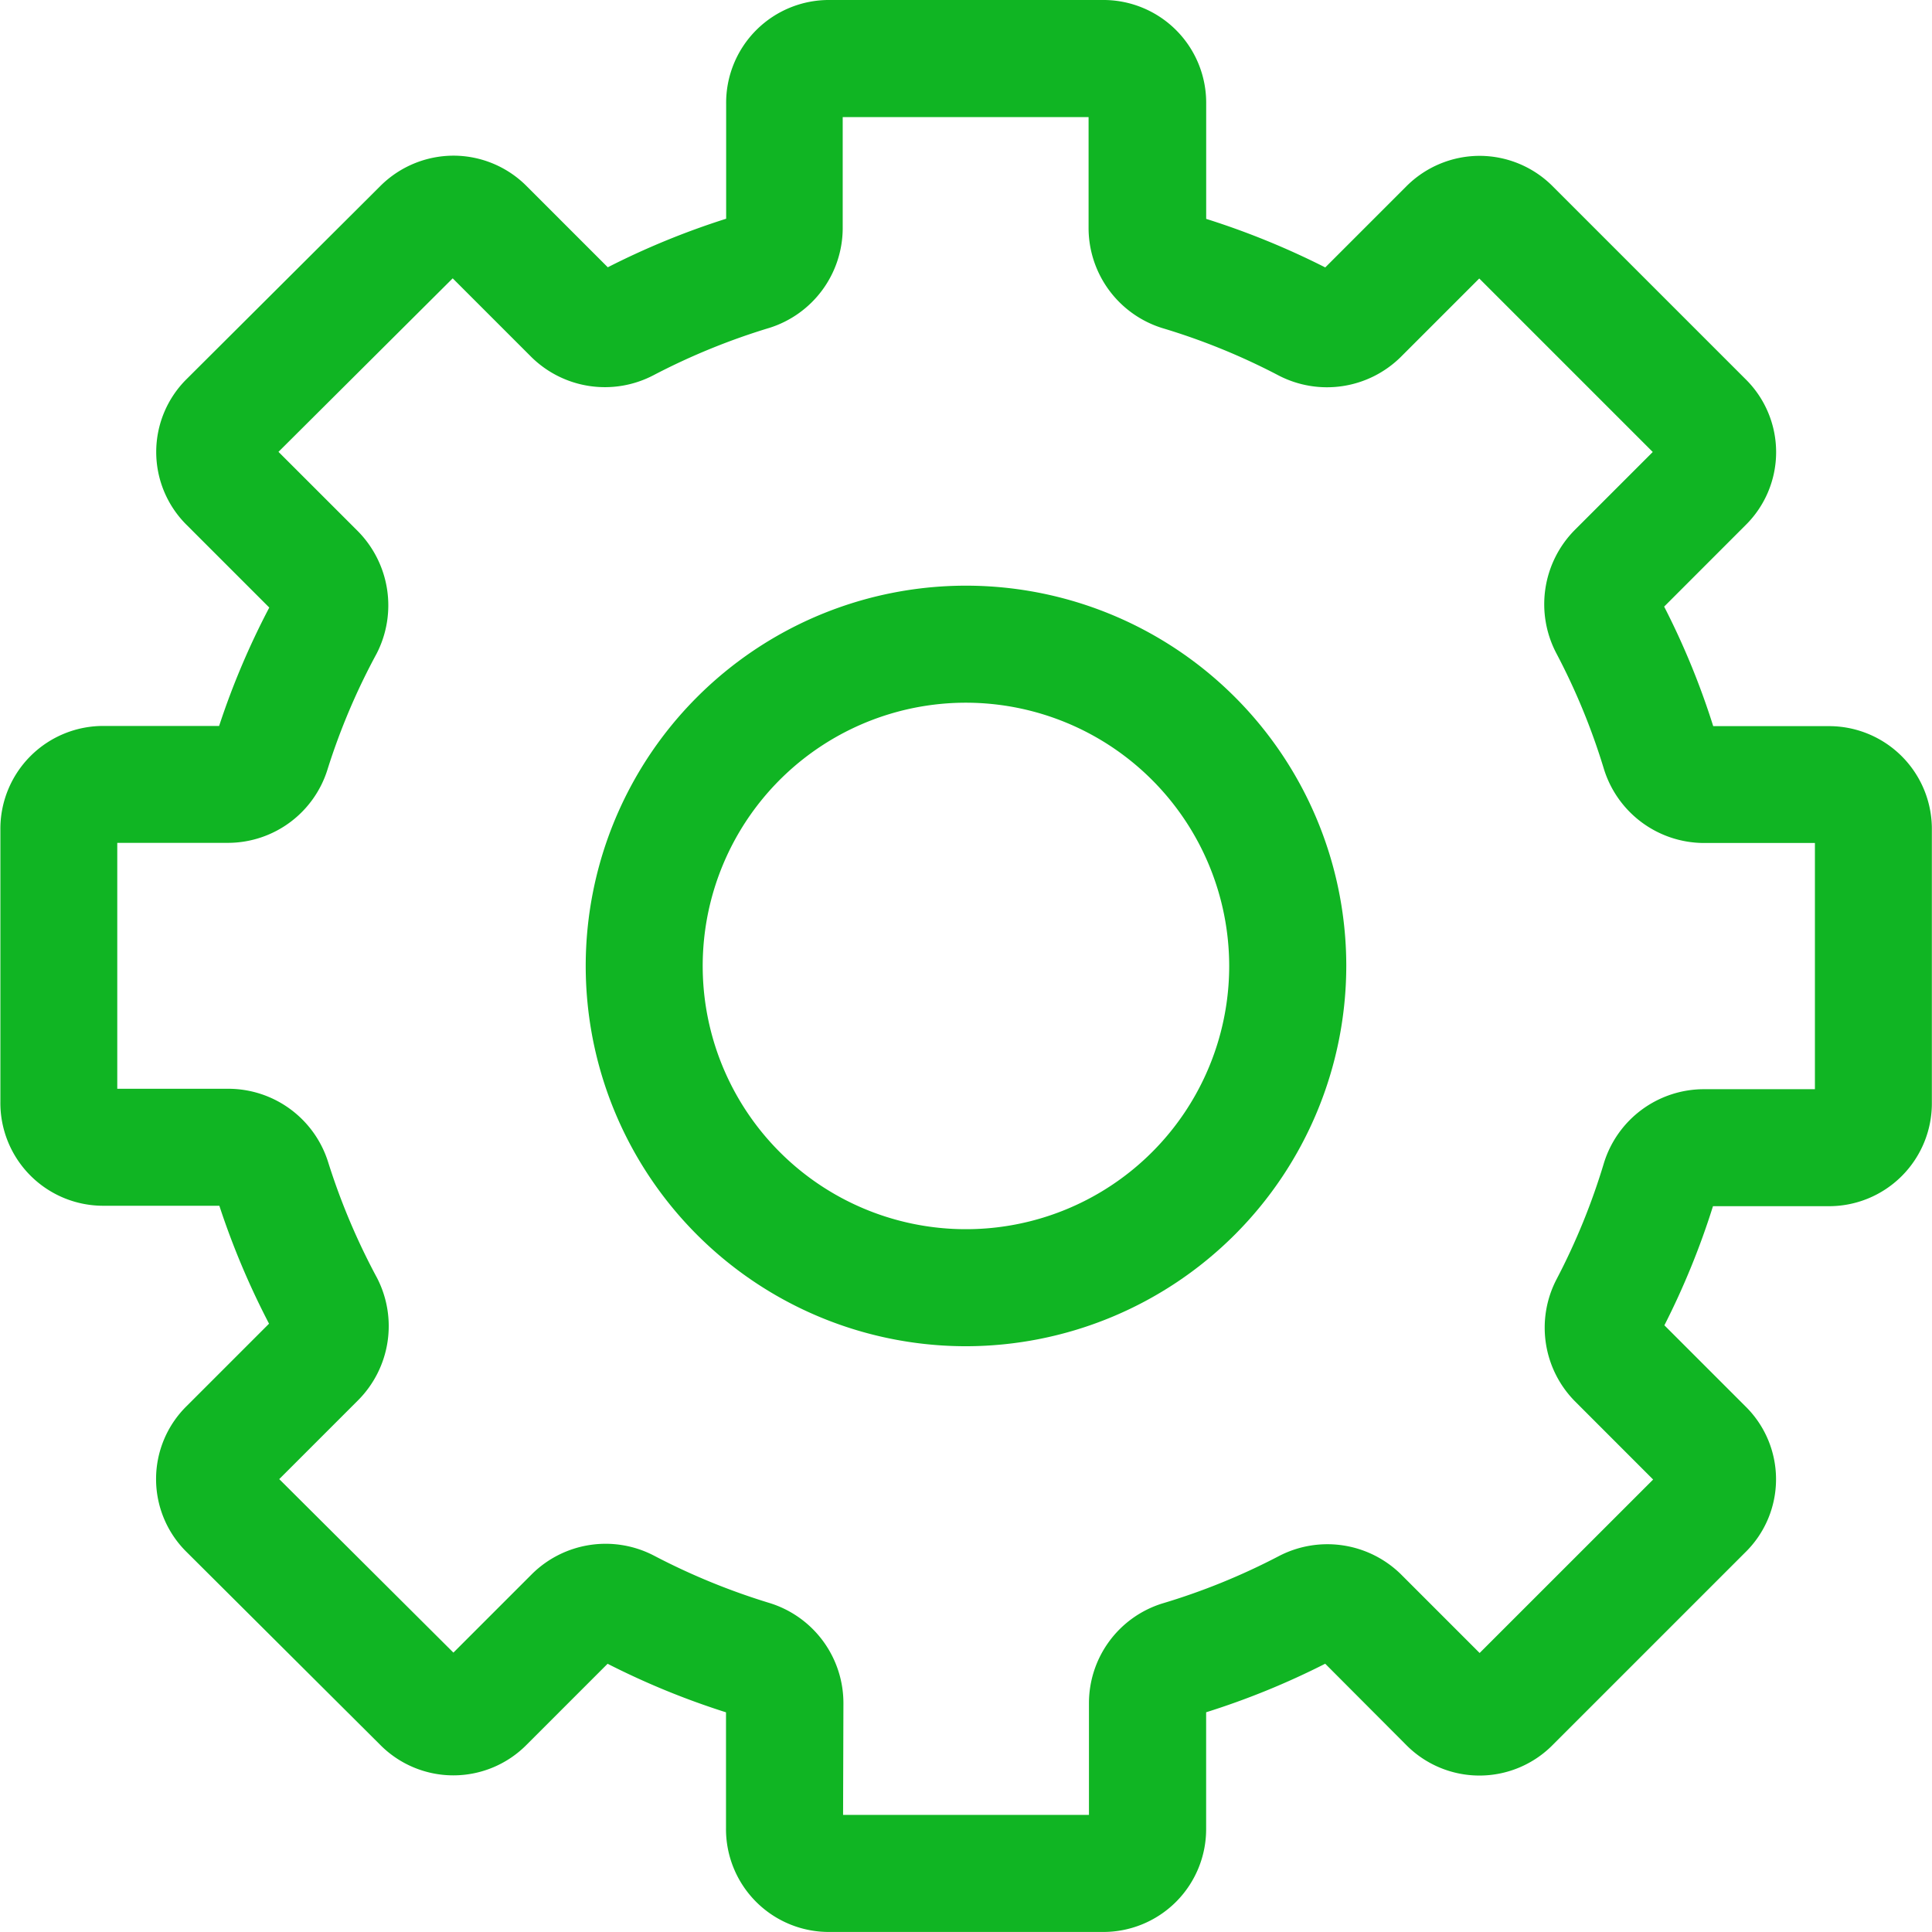 <svg xmlns="http://www.w3.org/2000/svg" width="40.71" height="40.709" viewBox="0 0 40.71 40.709">
  <g transform="translate(-148.829 -76.261)">
    <path d="M172.053,116.97h-5.737a2.167,2.167,0,0,1-2.189-2.19v-2.438a16.423,16.423,0,0,1-2.495-1.023l-1.7,1.7a2.17,2.17,0,0,1-3.1,0l-4.063-4.047a2.158,2.158,0,0,1,0-3.09l1.729-1.729a16.588,16.588,0,0,1-1.047-2.485h-2.424a2.167,2.167,0,0,1-2.19-2.19V93.747a2.167,2.167,0,0,1,2.19-2.189h2.419a16.32,16.32,0,0,1,1.057-2.495l-1.734-1.734a2.163,2.163,0,0,1,0-3.088l4.065-4.051a2.187,2.187,0,0,1,1.551-.649h0a2.177,2.177,0,0,1,1.551.652l1.7,1.7a16.452,16.452,0,0,1,2.494-1.023V78.45a2.166,2.166,0,0,1,2.189-2.189h5.737a2.166,2.166,0,0,1,2.189,2.189v2.423a16.654,16.654,0,0,1,2.509,1.023l1.7-1.7a2.184,2.184,0,0,1,1.552-.651h0a2.177,2.177,0,0,1,1.551.652l4.047,4.047a2.159,2.159,0,0,1,0,3.089l-1.709,1.71a16.166,16.166,0,0,1,1.034,2.519h2.418a2.166,2.166,0,0,1,2.189,2.189v5.736a2.167,2.167,0,0,1-2.189,2.19h-2.423a16.278,16.278,0,0,1-1.024,2.51l1.7,1.7a2.154,2.154,0,0,1,0,3.089l-4.047,4.047a2.17,2.17,0,0,1-3.1,0l-1.7-1.705a16.365,16.365,0,0,1-2.509,1.023v2.438A2.167,2.167,0,0,1,172.053,116.97Zm-5.459-2.467h5.181v-2.352a2.2,2.2,0,0,1,1.537-2.1,13.856,13.856,0,0,0,2.463-1,2.213,2.213,0,0,1,2.567.376l1.665,1.665,3.656-3.655-1.652-1.653a2.207,2.207,0,0,1-.381-2.571,13.894,13.894,0,0,0,1-2.458,2.207,2.207,0,0,1,2.088-1.543h2.354V94.024h-2.351a2.213,2.213,0,0,1-2.1-1.575,13.829,13.829,0,0,0-1-2.427,2.223,2.223,0,0,1,.383-2.586l1.651-1.651-3.656-3.656-1.659,1.659a2.213,2.213,0,0,1-2.572.383,13.818,13.818,0,0,0-2.458-1,2.211,2.211,0,0,1-1.543-2.088V78.728h-5.181v2.351a2.208,2.208,0,0,1-1.539,2.089,14.059,14.059,0,0,0-2.449,1,2.208,2.208,0,0,1-2.566-.378l-1.664-1.664-3.671,3.656,1.668,1.667a2.225,2.225,0,0,1,.4,2.585,13.837,13.837,0,0,0-1.031,2.428,2.2,2.2,0,0,1-2.082,1.559H151.3v5.182h2.352a2.206,2.206,0,0,1,2.089,1.538,14.037,14.037,0,0,0,1.033,2.448,2.215,2.215,0,0,1-.4,2.578l-1.661,1.661,3.67,3.656,1.66-1.66a2.206,2.206,0,0,1,2.571-.381,14.137,14.137,0,0,0,2.444,1,2.208,2.208,0,0,1,1.543,2.12Zm-2.467-2.352v0Zm10.115-.017v0Zm-19.613-8.114,0,0Zm-1.25-12.274,0,.009Zm31.606-.015,0,.01ZM154.633,89.2l.009.009Zm29.169-.348.005.009Zm-25.234-6.916h0Zm13.485-3.209h0Z" fill="#10b523"/>
    <path d="M169.185,104.628a8.013,8.013,0,1,1,8.012-8.013A8.023,8.023,0,0,1,169.185,104.628Zm0-13.56a5.547,5.547,0,1,0,5.545,5.547A5.553,5.553,0,0,0,169.185,91.068Z" fill="#10b523"/>
  </g>
</svg>
